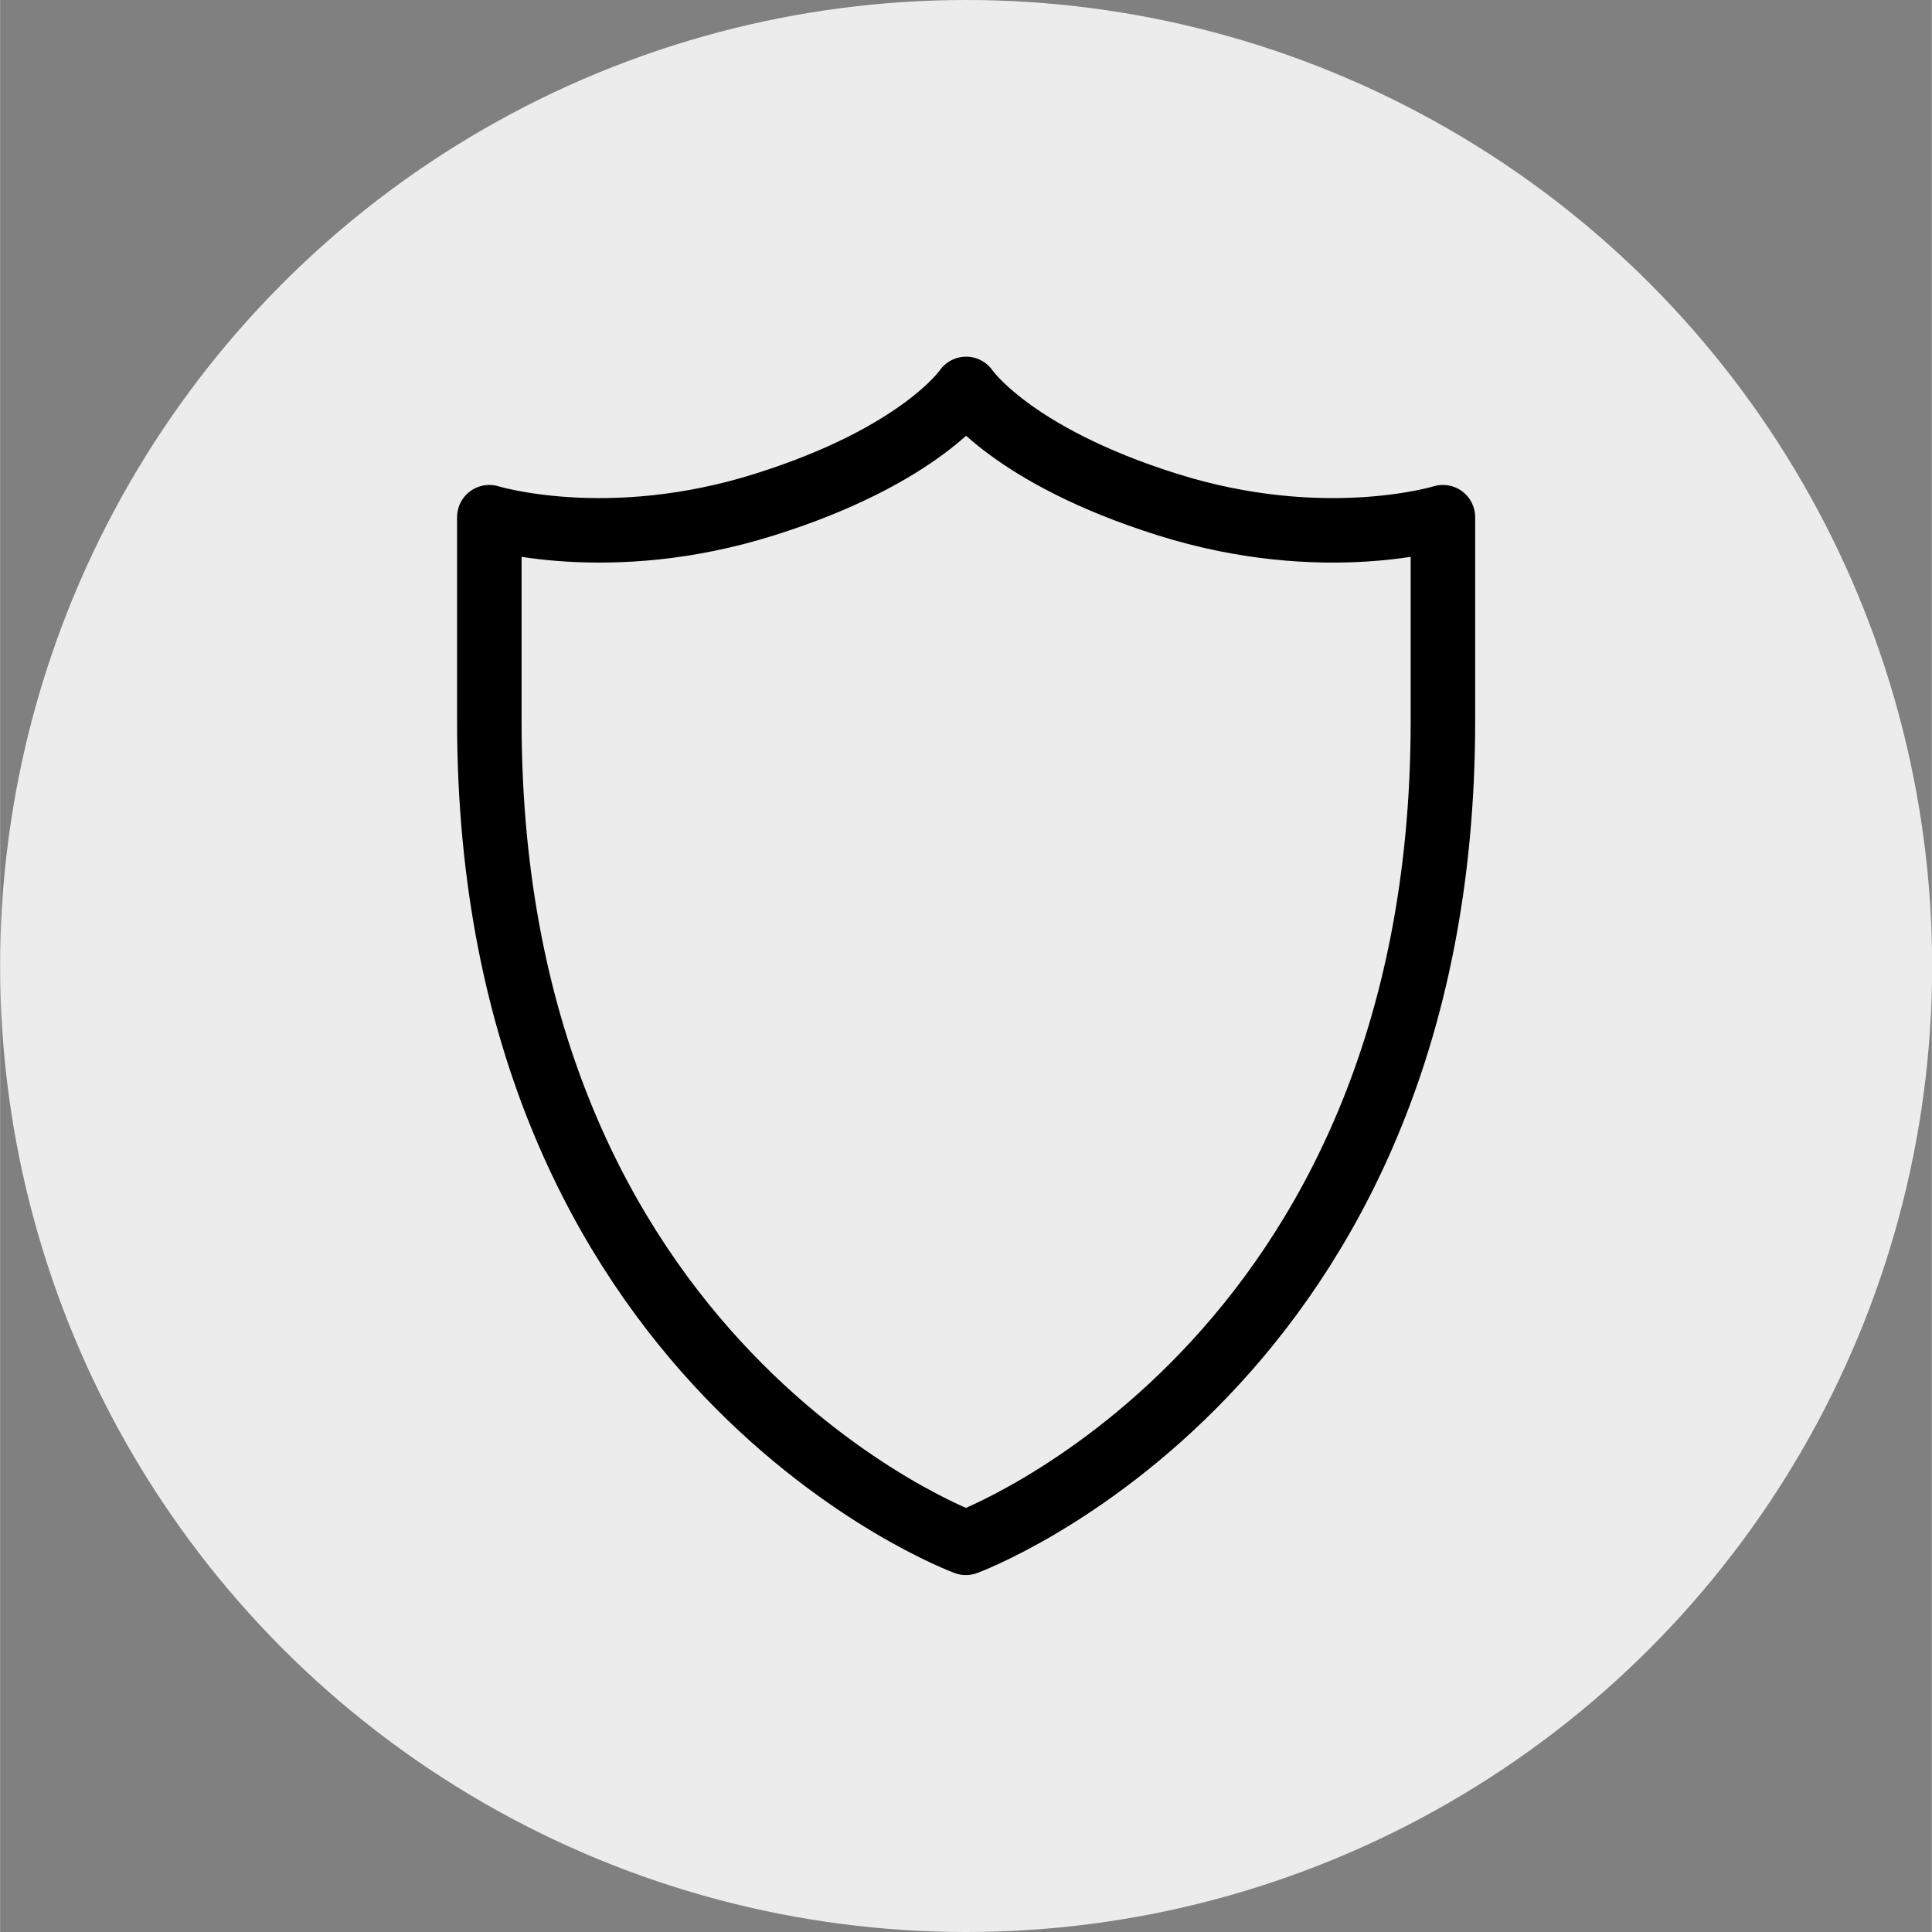 <svg width="30" height="30" viewBox="0 0 7.937 7.938" xml:space="preserve" xmlns="http://www.w3.org/2000/svg"><rect x="0" y="0" width="7.937" height="7.938" fill="#808080" stroke="none"/><g transform="translate(-1900.078 -83.166)"><circle style="fill:#ececec;stroke-width:1.058;stroke-linejoin:round;paint-order:fill markers stroke" cx="1904.047" cy="87.135" r="3.969"/><path style="font-variation-settings:normal;fill:none;fill-opacity:1;stroke:#000;stroke-width:.265;stroke-linecap:round;stroke-linejoin:round;stroke-miterlimit:4;stroke-dasharray:none;stroke-dashoffset:0;stroke-opacity:1;paint-order:stroke fill markers;stop-color:#000" d="M1902.088 86.13v-.839s.488.151 1.131-.052c.644-.202.828-.475.828-.475s.184.273.827.475c.644.203 1.132.052 1.132.052v.838c0 2.656-1.96 3.376-1.96 3.376s-1.958-.72-1.958-3.376z"/></g></svg>